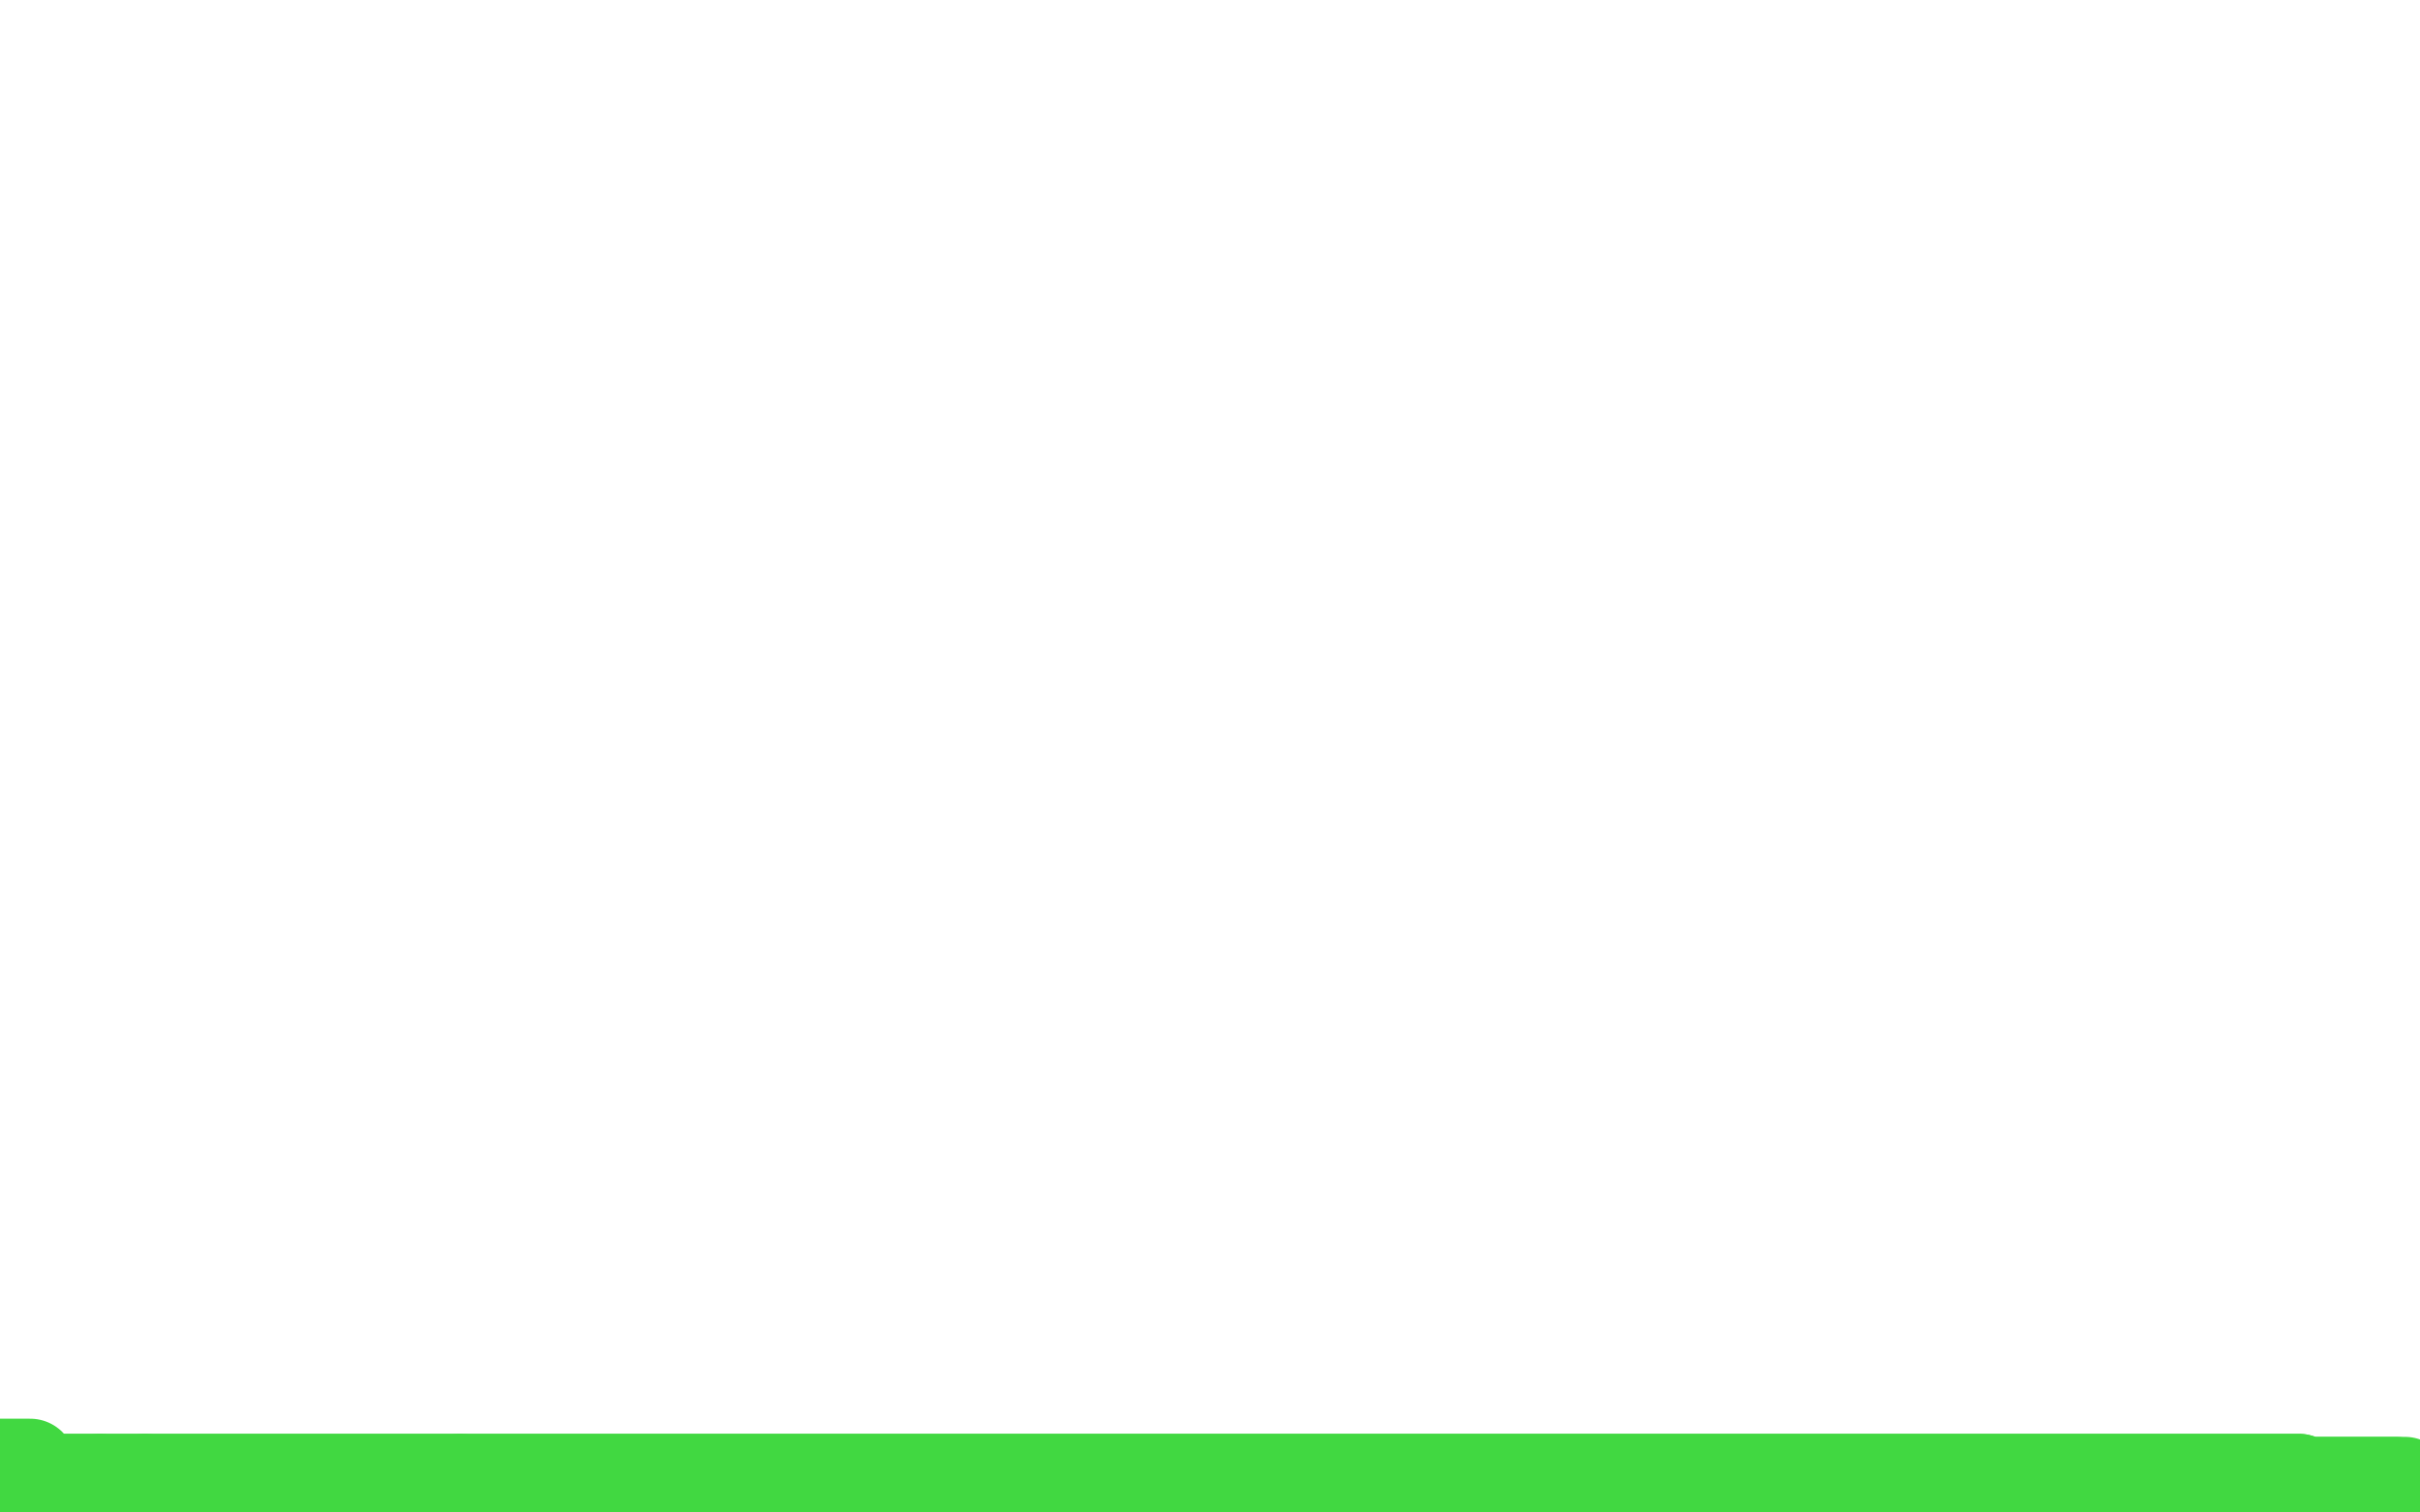 <?xml version="1.0" standalone="no"?>
<!DOCTYPE svg PUBLIC "-//W3C//DTD SVG 1.1//EN"
"http://www.w3.org/Graphics/SVG/1.1/DTD/svg11.dtd">

<svg width="800" height="500" version="1.1" xmlns="http://www.w3.org/2000/svg" xmlns:xlink="http://www.w3.org/1999/xlink" style="stroke-antialiasing: false"><desc>This SVG has been created on https://colorillo.com/</desc><rect x='0' y='0' width='800' height='500' style='fill: rgb(255,255,255); stroke-width:0' /><polyline points="0,484 3,484 3,484 7,484 7,484 8,484 8,484 10,484 10,484" style="fill: none; stroke: #41d841; stroke-width: 30; stroke-linejoin: round; stroke-linecap: round; stroke-antialiasing: false; stroke-antialias: 0; opacity: 1.0"/>
<polyline points="8,489 20,489 20,489 22,489 22,489 23,489 23,489 27,489 27,489 28,489 28,489 30,489 30,489 33,489 33,489" style="fill: none; stroke: #41d841; stroke-width: 30; stroke-linejoin: round; stroke-linecap: round; stroke-antialiasing: false; stroke-antialias: 0; opacity: 1.0"/>
<polyline points="48,489 50,489 53,489 57,489 60,489 63,489 65,489 68,489 70,489 73,489 77,489 80,489 83,489 87,489 92,489 95,489 98,489 102,489 105,489 108,489 112,489 115,489 118,489 122,489 125,489 128,489 130,489 133,489 137,489 138,489 140,489 143,489 145,489 148,489 150,489 152,489" style="fill: none; stroke: #41d841; stroke-width: 30; stroke-linejoin: round; stroke-linecap: round; stroke-antialiasing: false; stroke-antialias: 0; opacity: 1.0"/>
<polyline points="33,489 35,489 37,489 38,489 40,489 43,489 45,489 48,489" style="fill: none; stroke: #41d841; stroke-width: 30; stroke-linejoin: round; stroke-linecap: round; stroke-antialiasing: false; stroke-antialias: 0; opacity: 1.0"/>
<polyline points="152,489 157,489 158,489 162,489 165,489 170,489 173,489 180,489 190,489 195,489 202,489 207,489 212,489 217,489 223,489 227,489 232,489 237,489 242,489 247,489 252,489 257,489 260,489 265,489 270,489 273,489 277,489 278,489 282,489 287,489 290,489 295,489 300,489 305,489 312,489 317,489 322,489 327,489 333,489 338,489 345,489 352,489 357,489 363,489 368,489 373,489 380,489 383,489 388,489 393,489 398,489 402,489 405,489 408,489 412,489 417,489 423,489 428,489 435,489 440,489 447,489 452,489 458,489 463,489 470,489 475,489 483,489 488,489 492,489 497,489 502,489 507,489 510,489 513,489 517,489 520,489 525,489 528,489 533,489 538,489 543,489 552,489 558,489 565,489 573,489 580,489 587,489 593,489 600,489 605,489 613,489 620,489 627,489 632,489 638,489 643,489 648,489 653,489 657,489 662,489 665,489 668,489 675,489 680,489 687,489 692,489 697,489 702,489 705,489 708,489 712,489 713,489 715,489 718,489 722,489 725,489 728,489 732,489 735,489 737,489 742,489 745,489 750,489 753,489 757,489 760,489 763,490 767,490 770,490 772,490 775,490 777,490 778,490 780,490 782,490 783,490 785,490 787,490 788,490 790,490 792,490" style="fill: none; stroke: #41d841; stroke-width: 30; stroke-linejoin: round; stroke-linecap: round; stroke-antialiasing: false; stroke-antialias: 0; opacity: 1.0"/>
<polyline points="8,489 20,489 20,489 22,489 22,489 23,489 23,489 27,489 27,489 28,489 28,489 30,489 30,489 33,489 35,489 37,489 38,489 40,489 43,489 45,489 48,489 50,489 53,489 57,489 60,489 63,489 65,489 68,489 70,489 73,489 77,489 80,489 83,489 87,489 92,489 95,489 98,489 102,489 105,489 108,489 112,489 115,489 118,489 122,489 125,489 128,489 130,489 133,489 137,489 138,489 140,489 143,489 145,489 148,489 150,489 152,489 157,489 158,489 162,489 165,489 170,489 173,489 180,489 190,489 195,489 202,489 207,489 212,489 217,489 223,489 227,489 232,489 237,489 242,489 247,489 252,489 257,489 260,489 265,489 270,489 273,489 277,489 278,489 282,489 287,489 290,489 295,489 300,489 305,489 312,489 317,489 322,489 327,489 333,489 338,489 345,489 352,489 357,489 363,489 368,489 373,489 380,489 383,489 388,489 393,489 398,489 402,489 405,489 408,489 412,489 417,489 423,489 428,489 435,489 440,489 447,489 452,489 458,489 463,489 470,489 475,489 483,489 488,489 492,489 497,489 502,489 507,489 510,489 513,489 517,489 520,489 525,489 528,489 533,489 538,489 543,489 552,489 558,489 565,489 573,489 580,489 587,489 593,489 600,489 605,489 613,489 620,489 627,489 632,489 638,489 643,489 648,489 653,489 657,489 662,489 665,489 668,489 675,489 680,489 687,489 692,489 697,489 702,489 705,489 708,489 712,489 713,489 715,489 718,489 722,489 725,489 728,489 732,489 735,489 737,489 742,489 745,489 750,489 753,489 757,489 760,489 763,490 767,490 770,490 772,490 775,490 777,490 778,490 780,490 782,490 783,490 785,490 787,490 788,490 790,490 792,490 793,490 795,490" style="fill: none; stroke: #41d841; stroke-width: 30; stroke-linejoin: round; stroke-linecap: round; stroke-antialiasing: false; stroke-antialias: 0; opacity: 1.0"/>
</svg>
